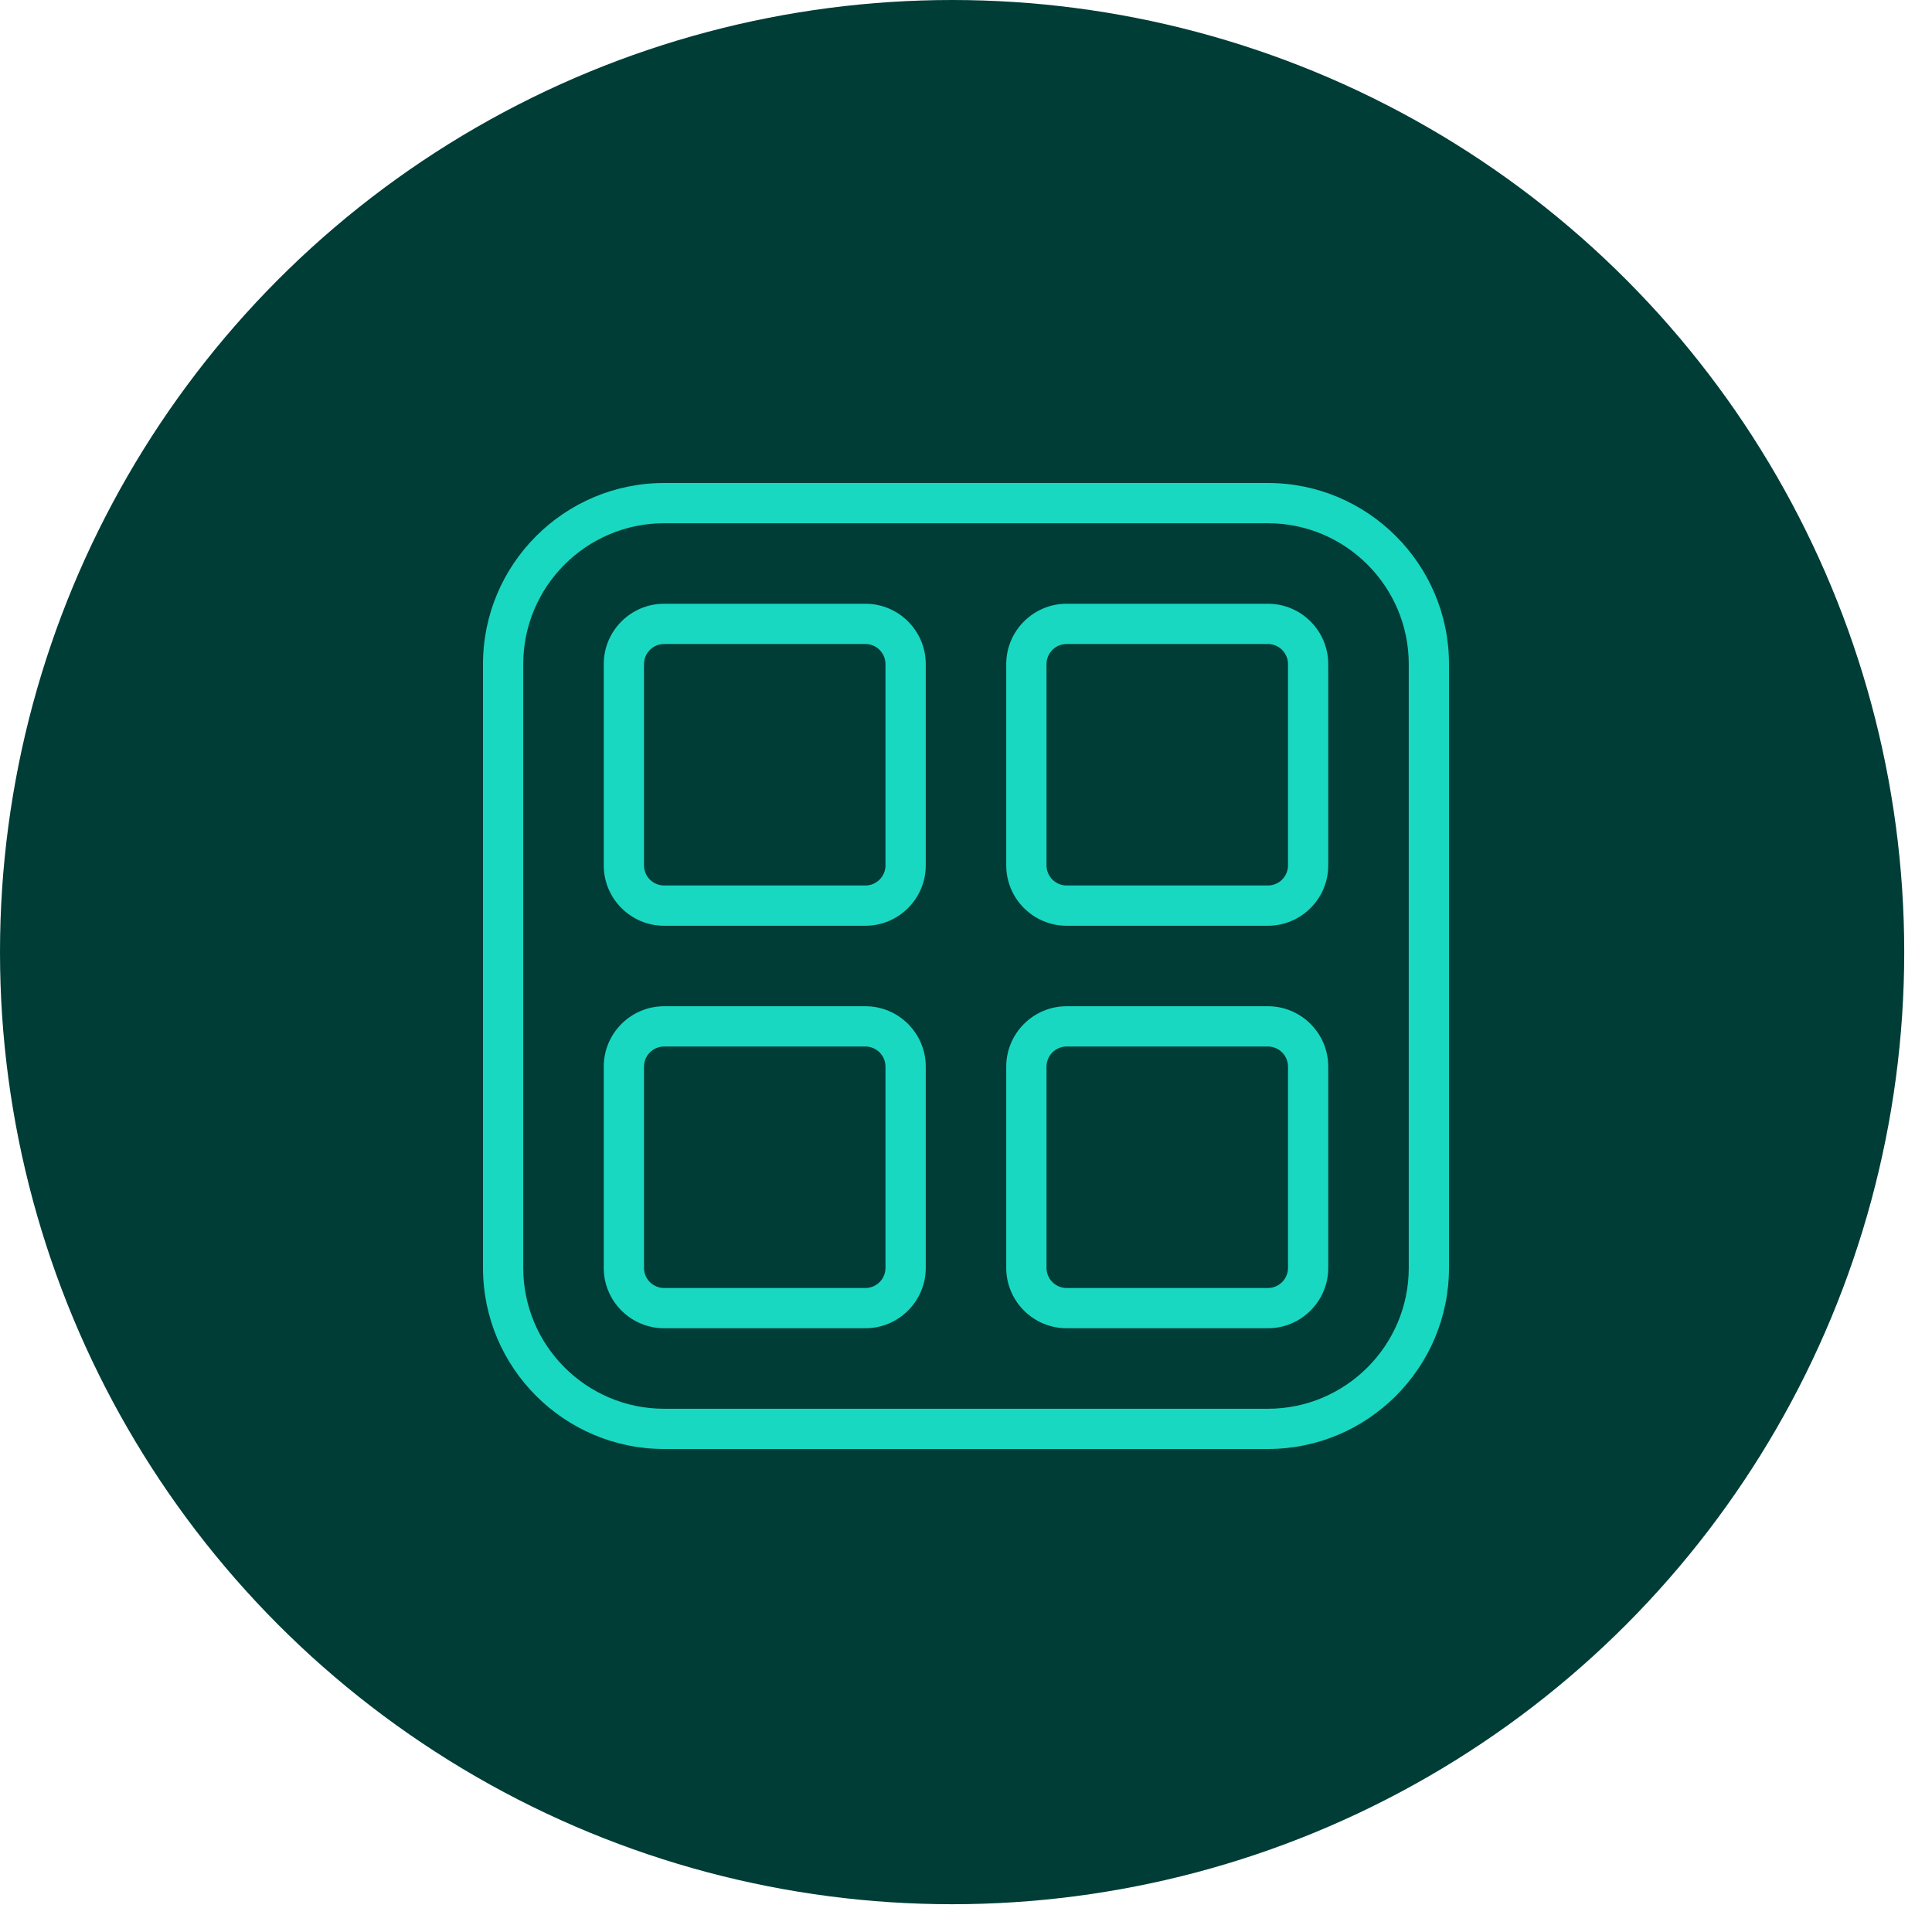 <svg width="64" height="64" viewBox="0 0 64 64" fill="none" xmlns="http://www.w3.org/2000/svg">
<circle cx="31.54" cy="31.54" r="31.54" fill="#003D37"/>
<g clip-path="url(#clip0_743_2)">
<path d="M42 16H22C18.692 16 16 18.692 16 22V42C16 45.308 18.692 48 22 48H42C45.308 48 48 45.308 48 42V22C48 18.692 45.308 16 42 16ZM46.667 42C46.667 44.573 44.573 46.667 42 46.667H22C19.427 46.667 17.333 44.573 17.333 42V22C17.333 19.427 19.427 17.333 22 17.333H42C44.573 17.333 46.667 19.427 46.667 22V42ZM28.667 20H22C20.897 20 20 20.897 20 22V28.667C20 29.769 20.897 30.667 22 30.667H28.667C29.769 30.667 30.667 29.769 30.667 28.667V22C30.667 20.897 29.769 20 28.667 20ZM29.333 28.667C29.333 29.035 29.033 29.333 28.667 29.333H22C21.633 29.333 21.333 29.035 21.333 28.667V22C21.333 21.632 21.633 21.333 22 21.333H28.667C29.033 21.333 29.333 21.632 29.333 22V28.667ZM42 20H35.333C34.231 20 33.333 20.897 33.333 22V28.667C33.333 29.769 34.231 30.667 35.333 30.667H42C43.103 30.667 44 29.769 44 28.667V22C44 20.897 43.103 20 42 20ZM42.667 28.667C42.667 29.035 42.367 29.333 42 29.333H35.333C34.967 29.333 34.667 29.035 34.667 28.667V22C34.667 21.632 34.967 21.333 35.333 21.333H42C42.367 21.333 42.667 21.632 42.667 22V28.667ZM28.667 33.333H22C20.897 33.333 20 34.231 20 35.333V42C20 43.103 20.897 44 22 44H28.667C29.769 44 30.667 43.103 30.667 42V35.333C30.667 34.231 29.769 33.333 28.667 33.333ZM29.333 42C29.333 42.368 29.033 42.667 28.667 42.667H22C21.633 42.667 21.333 42.368 21.333 42V35.333C21.333 34.965 21.633 34.667 22 34.667H28.667C29.033 34.667 29.333 34.965 29.333 35.333V42ZM42 33.333H35.333C34.231 33.333 33.333 34.231 33.333 35.333V42C33.333 43.103 34.231 44 35.333 44H42C43.103 44 44 43.103 44 42V35.333C44 34.231 43.103 33.333 42 33.333ZM42.667 42C42.667 42.368 42.367 42.667 42 42.667H35.333C34.967 42.667 34.667 42.368 34.667 42V35.333C34.667 34.965 34.967 34.667 35.333 34.667H42C42.367 34.667 42.667 34.965 42.667 35.333V42Z" fill="#19D8C1"/>
</g>
<defs>
<clipPath id="clip0_743_2">
<rect width="32" height="32" fill="white" transform="translate(16 16)"/>
</clipPath>
</defs>
</svg>
